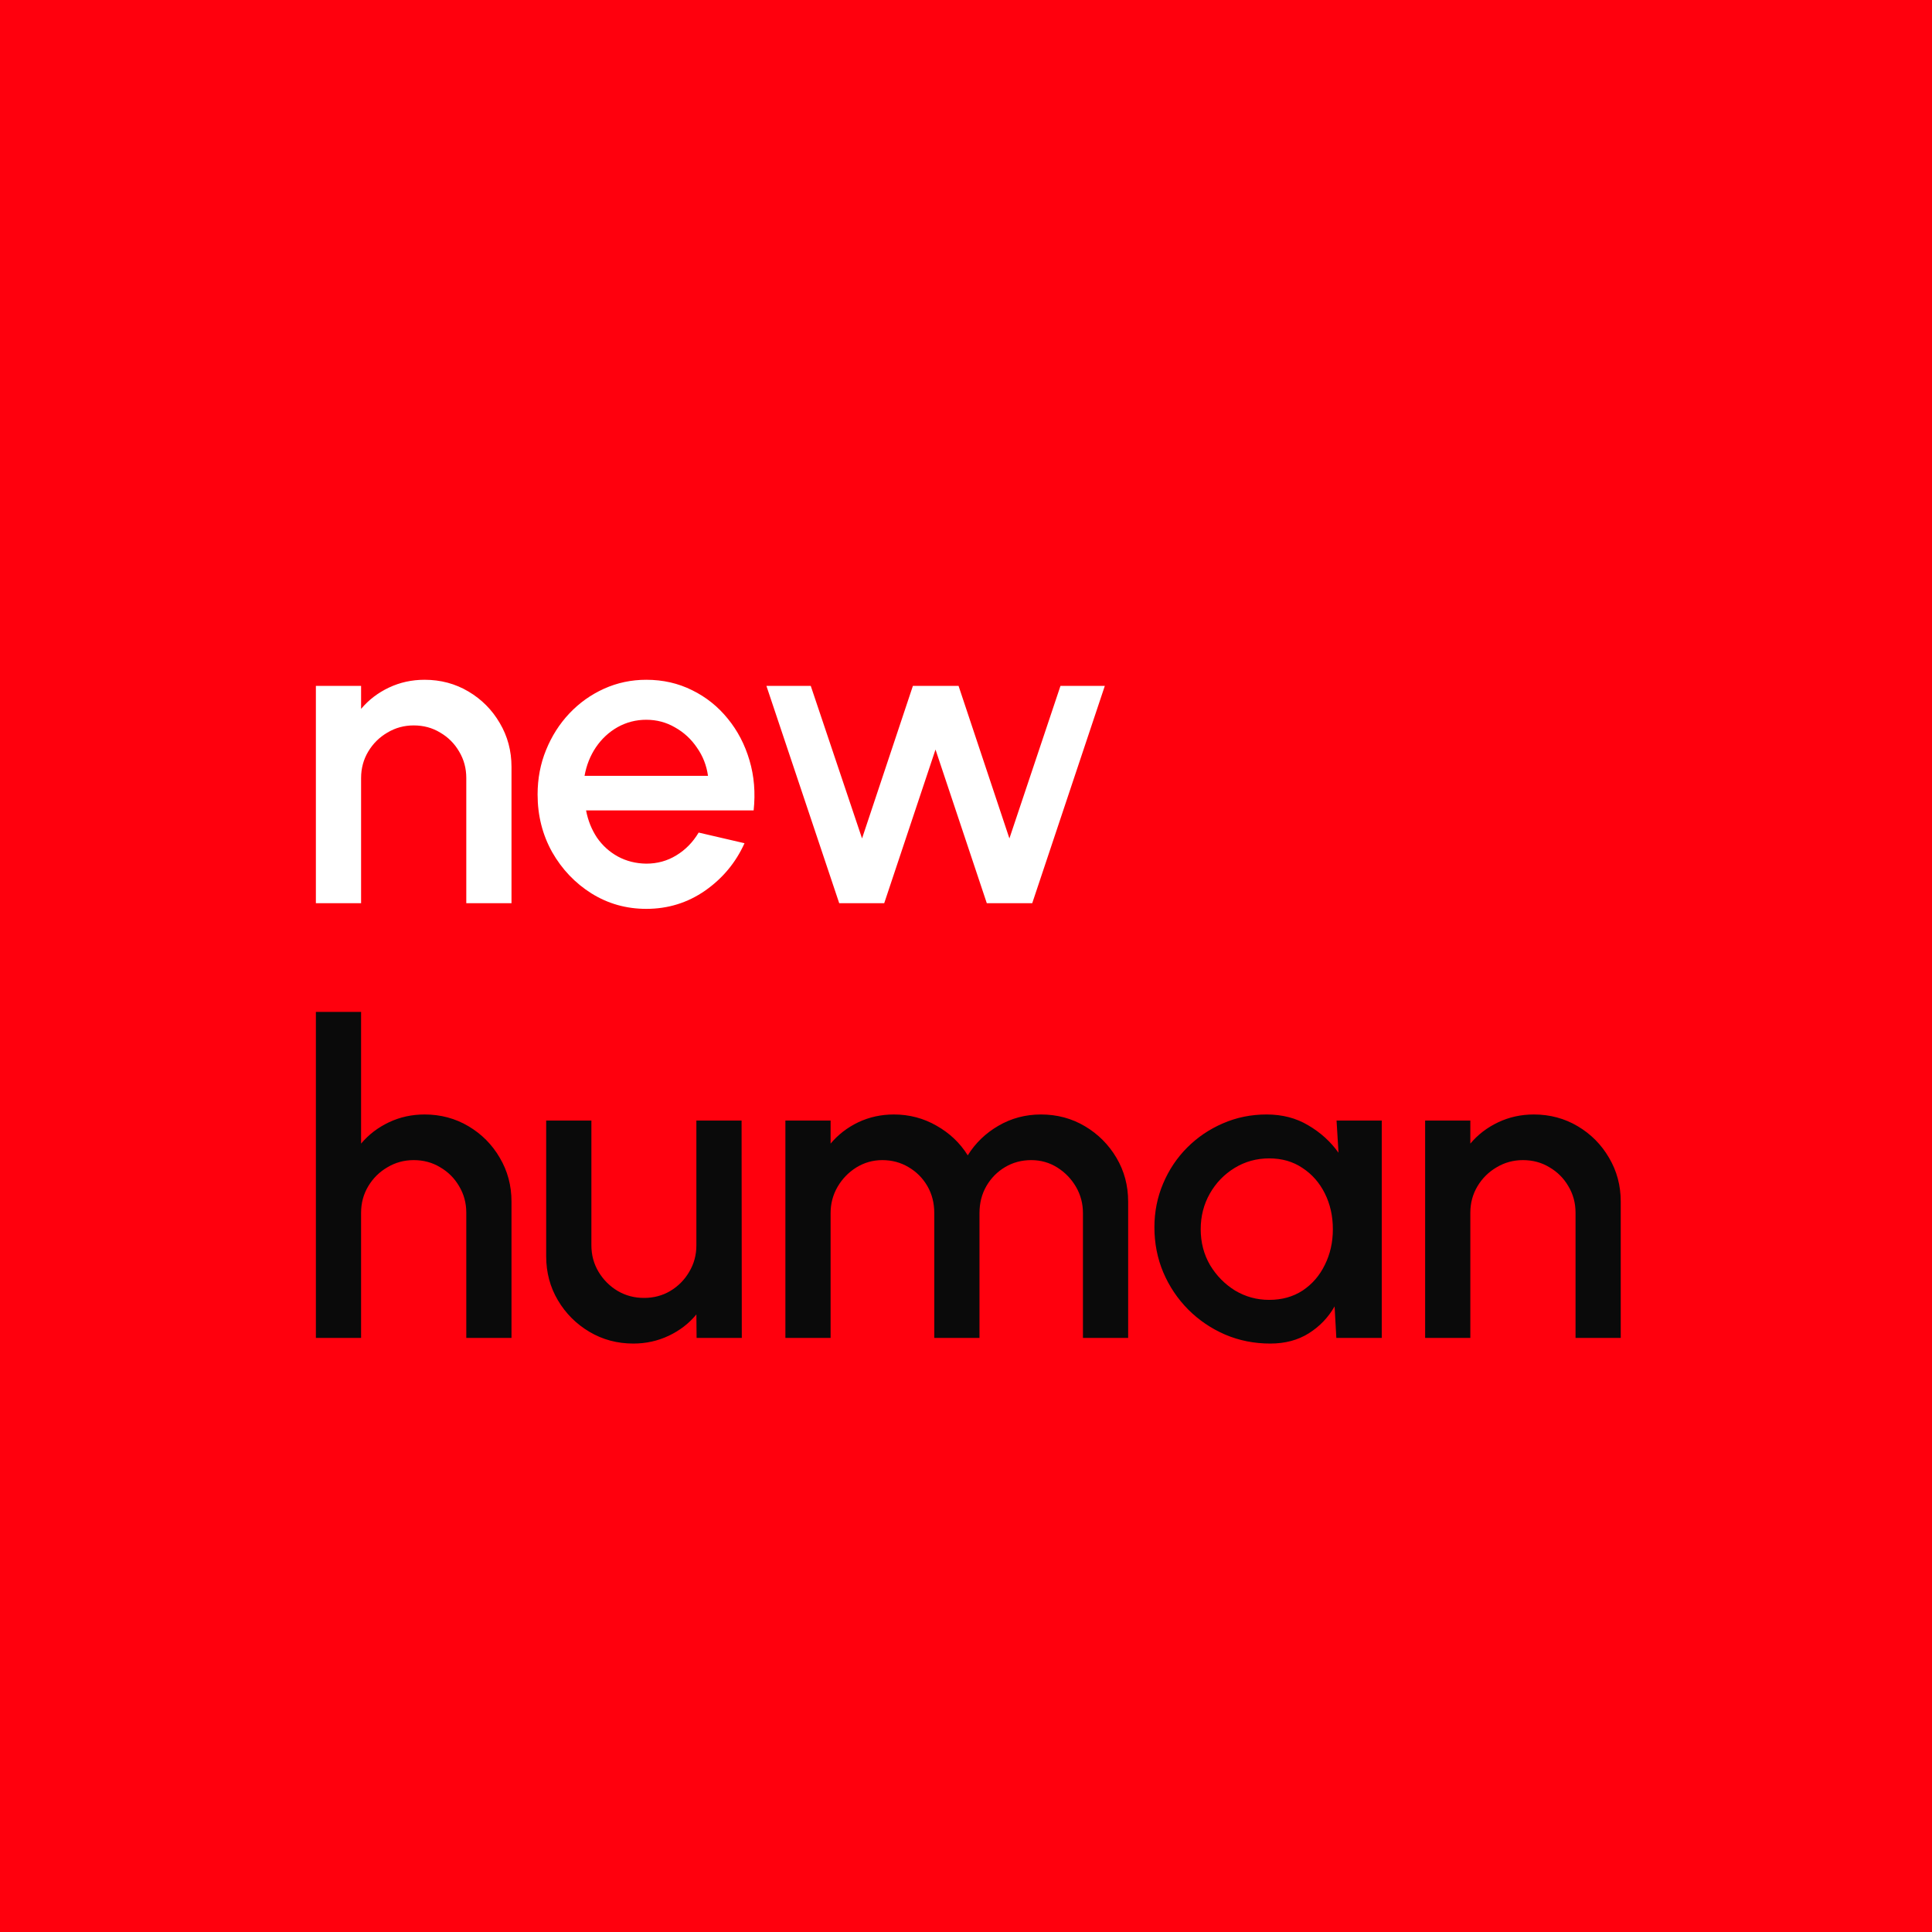 <svg width="400" height="400" viewBox="0 0 400 400" fill="none" xmlns="http://www.w3.org/2000/svg">
<rect width="400" height="400" fill="#FF000D"/>
<path d="M105.9 158.785V187H96.54V161.08C96.54 159.07 96.045 157.24 95.055 155.59C94.095 153.94 92.79 152.635 91.14 151.675C89.52 150.685 87.69 150.19 85.65 150.19C83.67 150.19 81.855 150.685 80.205 151.675C78.555 152.635 77.235 153.94 76.245 155.59C75.255 157.24 74.76 159.07 74.76 161.08V187H65.4V142H74.76V146.77C76.32 144.91 78.24 143.44 80.52 142.36C82.8 141.28 85.26 140.74 87.9 140.74C91.23 140.74 94.26 141.55 96.99 143.17C99.72 144.79 101.88 146.965 103.47 149.695C105.09 152.425 105.9 155.455 105.9 158.785ZM133.804 188.17C129.664 188.17 125.884 187.105 122.464 184.975C119.074 182.845 116.359 179.995 114.319 176.425C112.309 172.825 111.304 168.85 111.304 164.5C111.304 161.2 111.889 158.125 113.059 155.275C114.229 152.395 115.834 149.875 117.874 147.715C119.944 145.525 122.344 143.815 125.074 142.585C127.804 141.355 130.714 140.74 133.804 140.74C137.254 140.74 140.419 141.46 143.299 142.9C146.179 144.31 148.639 146.275 150.679 148.795C152.719 151.285 154.219 154.165 155.179 157.435C156.139 160.675 156.424 164.125 156.034 167.785H121.339C121.729 169.855 122.479 171.73 123.589 173.41C124.729 175.06 126.169 176.365 127.909 177.325C129.679 178.285 131.644 178.78 133.804 178.81C136.084 178.81 138.154 178.24 140.014 177.1C141.904 175.96 143.449 174.385 144.649 172.375L154.144 174.58C152.344 178.57 149.629 181.84 145.999 184.39C142.369 186.91 138.304 188.17 133.804 188.17ZM121.024 160.63H146.584C146.284 158.47 145.519 156.52 144.289 154.78C143.089 153.01 141.574 151.615 139.744 150.595C137.944 149.545 135.964 149.02 133.804 149.02C131.674 149.02 129.694 149.53 127.864 150.55C126.064 151.57 124.564 152.965 123.364 154.735C122.194 156.475 121.414 158.44 121.024 160.63ZM183.067 187H173.752L158.677 142H167.857L178.477 173.59L189.007 142H198.457L208.987 173.59L219.562 142H228.742L213.712 187H204.307L193.687 155.185L183.067 187Z" fill="white"/>
<path d="M105.9 248.785V277H96.54V251.08C96.54 249.07 96.045 247.24 95.055 245.59C94.095 243.94 92.79 242.635 91.14 241.675C89.52 240.685 87.69 240.19 85.65 240.19C83.67 240.19 81.855 240.685 80.205 241.675C78.555 242.635 77.235 243.94 76.245 245.59C75.255 247.24 74.76 249.07 74.76 251.08V277H65.4V209.5H74.76V236.77C76.32 234.91 78.24 233.44 80.52 232.36C82.8 231.28 85.26 230.74 87.9 230.74C91.23 230.74 94.26 231.55 96.99 233.17C99.72 234.79 101.88 236.965 103.47 239.695C105.09 242.425 105.9 245.455 105.9 248.785ZM113.082 260.125V232H122.442V257.83C122.442 259.84 122.937 261.67 123.927 263.32C124.917 264.97 126.237 266.29 127.887 267.28C129.537 268.24 131.352 268.72 133.332 268.72C135.342 268.72 137.157 268.24 138.777 267.28C140.427 266.29 141.732 264.97 142.692 263.32C143.682 261.67 144.177 259.84 144.177 257.83V232H153.537L153.582 277H144.222L144.177 272.14C142.647 274 140.742 275.47 138.462 276.55C136.182 277.63 133.737 278.17 131.127 278.17C127.797 278.17 124.767 277.36 122.037 275.74C119.307 274.12 117.132 271.945 115.512 269.215C113.892 266.485 113.082 263.455 113.082 260.125ZM162.607 277V232H171.967V236.77C173.527 234.91 175.432 233.44 177.682 232.36C179.962 231.28 182.422 230.74 185.062 230.74C188.272 230.74 191.227 231.52 193.927 233.08C196.627 234.61 198.772 236.65 200.362 239.2C201.952 236.65 204.067 234.61 206.707 233.08C209.377 231.52 212.317 230.74 215.527 230.74C218.857 230.74 221.887 231.55 224.617 233.17C227.347 234.79 229.522 236.965 231.142 239.695C232.762 242.425 233.572 245.455 233.572 248.785V277H224.212V251.17C224.212 249.19 223.732 247.375 222.772 245.725C221.812 244.075 220.522 242.74 218.902 241.72C217.282 240.7 215.482 240.19 213.502 240.19C211.522 240.19 209.722 240.67 208.102 241.63C206.482 242.59 205.192 243.895 204.232 245.545C203.272 247.195 202.792 249.07 202.792 251.17V277H193.432V251.17C193.432 249.07 192.952 247.195 191.992 245.545C191.032 243.895 189.727 242.59 188.077 241.63C186.457 240.67 184.657 240.19 182.677 240.19C180.727 240.19 178.927 240.7 177.277 241.72C175.657 242.74 174.367 244.075 173.407 245.725C172.447 247.375 171.967 249.19 171.967 251.17V277H162.607ZM276.719 232H286.079V277H276.674L276.314 270.475C274.994 272.785 273.209 274.645 270.959 276.055C268.709 277.465 266.054 278.17 262.994 278.17C259.694 278.17 256.589 277.555 253.679 276.325C250.769 275.065 248.204 273.325 245.984 271.105C243.794 268.885 242.084 266.335 240.854 263.455C239.624 260.545 239.009 257.425 239.009 254.095C239.009 250.885 239.609 247.87 240.809 245.05C242.009 242.2 243.674 239.71 245.804 237.58C247.934 235.45 250.394 233.785 253.184 232.585C256.004 231.355 259.019 230.74 262.229 230.74C265.499 230.74 268.379 231.49 270.869 232.99C273.389 234.46 275.474 236.35 277.124 238.66L276.719 232ZM262.769 269.125C265.409 269.125 267.719 268.48 269.699 267.19C271.679 265.87 273.209 264.1 274.289 261.88C275.399 259.66 275.954 257.2 275.954 254.5C275.954 251.77 275.399 249.295 274.289 247.075C273.179 244.855 271.634 243.1 269.654 241.81C267.704 240.49 265.409 239.83 262.769 239.83C260.159 239.83 257.774 240.49 255.614 241.81C253.454 243.13 251.744 244.9 250.484 247.12C249.224 249.34 248.594 251.8 248.594 254.5C248.594 257.23 249.239 259.705 250.529 261.925C251.849 264.115 253.574 265.87 255.704 267.19C257.864 268.48 260.219 269.125 262.769 269.125ZM335.558 248.785V277H326.198V251.08C326.198 249.07 325.703 247.24 324.713 245.59C323.753 243.94 322.448 242.635 320.798 241.675C319.178 240.685 317.348 240.19 315.308 240.19C313.328 240.19 311.513 240.685 309.863 241.675C308.213 242.635 306.893 243.94 305.903 245.59C304.913 247.24 304.418 249.07 304.418 251.08V277H295.058V232H304.418V236.77C305.978 234.91 307.898 233.44 310.178 232.36C312.458 231.28 314.918 230.74 317.558 230.74C320.888 230.74 323.918 231.55 326.648 233.17C329.378 234.79 331.538 236.965 333.128 239.695C334.748 242.425 335.558 245.455 335.558 248.785Z" fill="#0A0A0A"/>
</svg>
